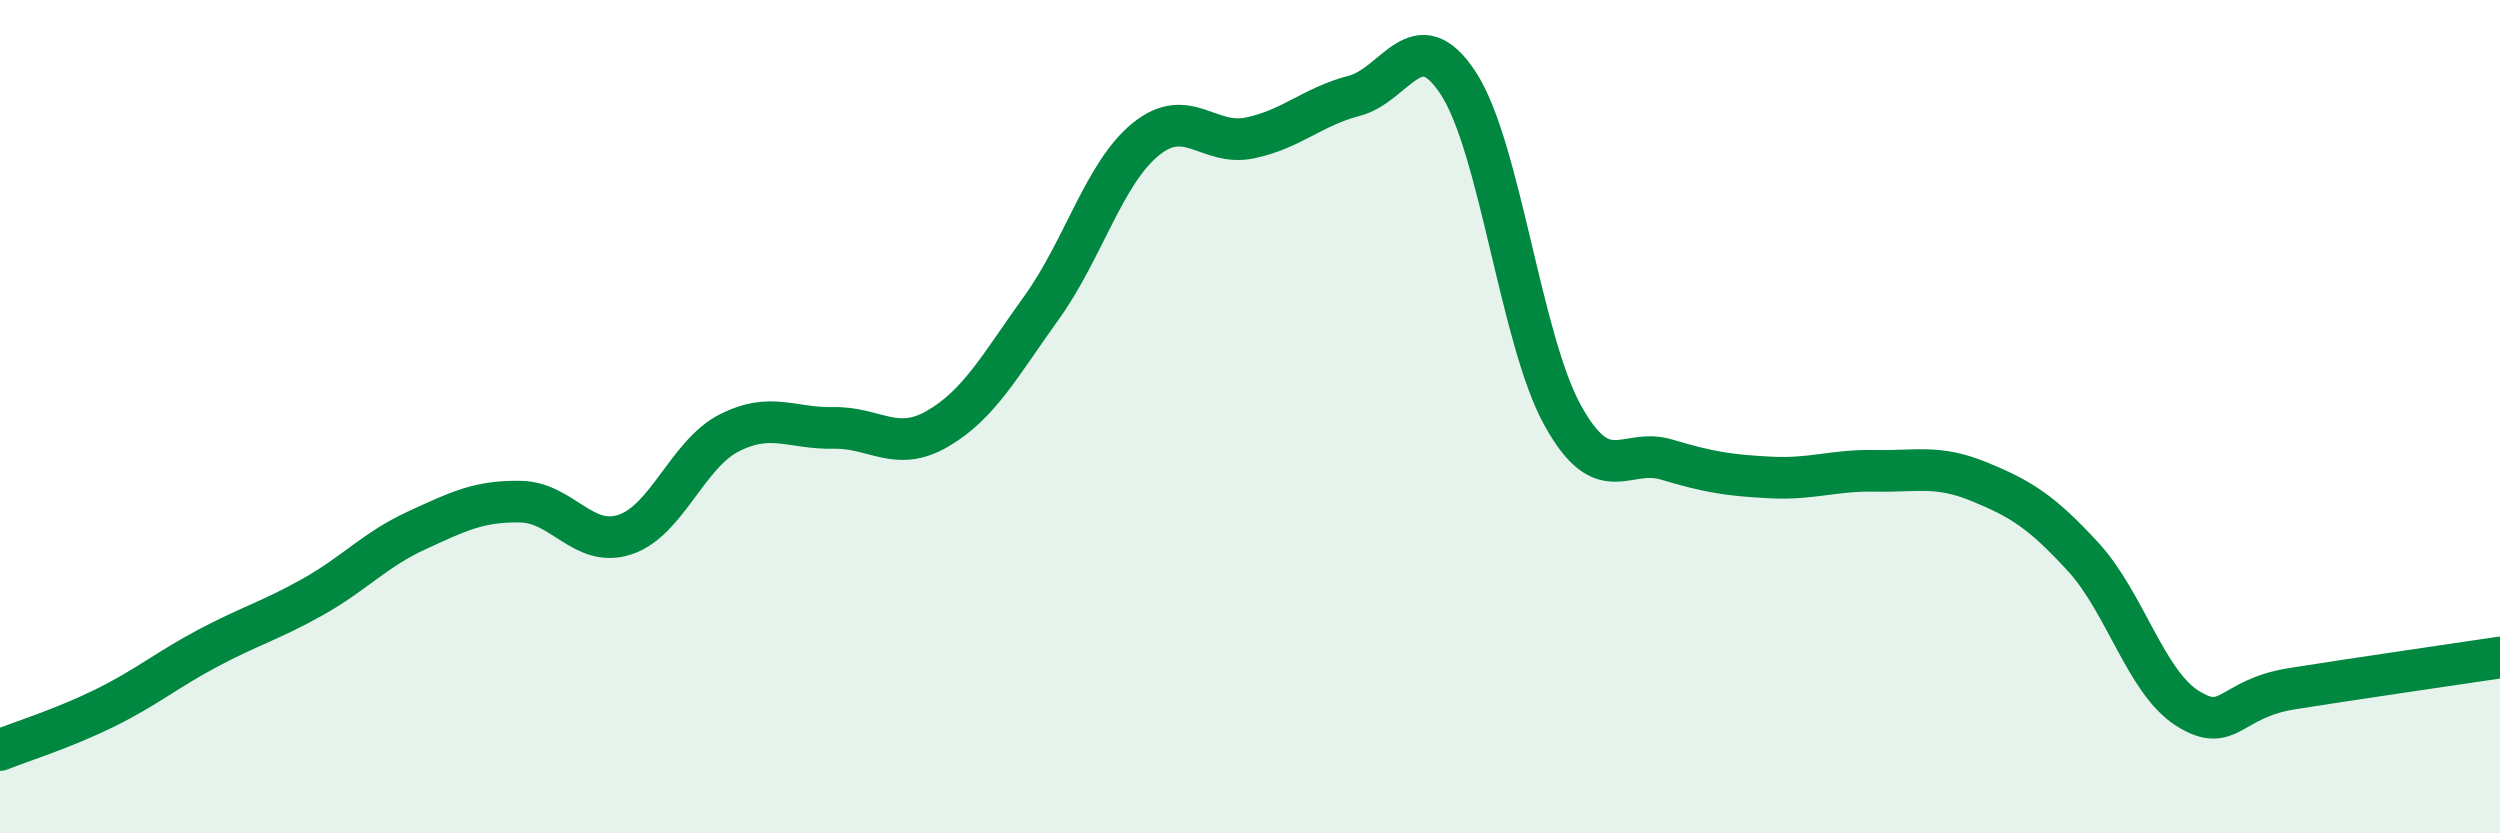 
    <svg width="60" height="20" viewBox="0 0 60 20" xmlns="http://www.w3.org/2000/svg">
      <path
        d="M 0,18 C 0.5,17.8 1.5,17.49 2.5,17 C 3.5,16.51 4,16.08 5,15.55 C 6,15.02 6.5,14.89 7.5,14.33 C 8.5,13.77 9,13.19 10,12.73 C 11,12.27 11.5,12.02 12.5,12.04 C 13.5,12.06 14,13.16 15,12.83 C 16,12.5 16.5,10.9 17.5,10.39 C 18.5,9.88 19,10.29 20,10.27 C 21,10.25 21.5,10.87 22.5,10.29 C 23.5,9.71 24,8.77 25,7.38 C 26,5.99 26.5,4.15 27.5,3.34 C 28.5,2.53 29,3.52 30,3.31 C 31,3.1 31.5,2.56 32.5,2.3 C 33.5,2.04 34,0.47 35,2 C 36,3.53 36.5,8.15 37.5,9.96 C 38.5,11.77 39,10.73 40,11.03 C 41,11.33 41.5,11.41 42.5,11.46 C 43.5,11.51 44,11.28 45,11.3 C 46,11.32 46.5,11.15 47.5,11.56 C 48.5,11.97 49,12.28 50,13.37 C 51,14.46 51.5,16.37 52.5,17 C 53.5,17.63 53.5,16.77 55,16.53 C 56.5,16.29 59,15.93 60,15.78L60 20L0 20Z"
        fill="#008740"
        opacity="0.1"
        stroke-linecap="round"
        stroke-linejoin="round"
      />
      <path
        d="M 0,18 C 0.5,17.8 1.5,17.49 2.5,17 C 3.5,16.51 4,16.08 5,15.55 C 6,15.02 6.5,14.89 7.5,14.33 C 8.5,13.77 9,13.19 10,12.73 C 11,12.27 11.5,12.02 12.5,12.04 C 13.5,12.06 14,13.16 15,12.83 C 16,12.5 16.5,10.9 17.5,10.39 C 18.5,9.88 19,10.29 20,10.27 C 21,10.25 21.5,10.87 22.5,10.29 C 23.5,9.71 24,8.77 25,7.38 C 26,5.99 26.5,4.15 27.5,3.34 C 28.5,2.53 29,3.52 30,3.31 C 31,3.1 31.5,2.56 32.5,2.3 C 33.5,2.04 34,0.47 35,2 C 36,3.53 36.5,8.15 37.5,9.96 C 38.5,11.77 39,10.73 40,11.03 C 41,11.33 41.5,11.41 42.5,11.46 C 43.5,11.51 44,11.28 45,11.3 C 46,11.32 46.5,11.15 47.5,11.56 C 48.5,11.97 49,12.28 50,13.37 C 51,14.46 51.5,16.37 52.5,17 C 53.5,17.63 53.5,16.77 55,16.53 C 56.5,16.29 59,15.93 60,15.78"
        stroke="#008740"
        stroke-width="1"
        fill="none"
        stroke-linecap="round"
        stroke-linejoin="round"
      />
    </svg>
  